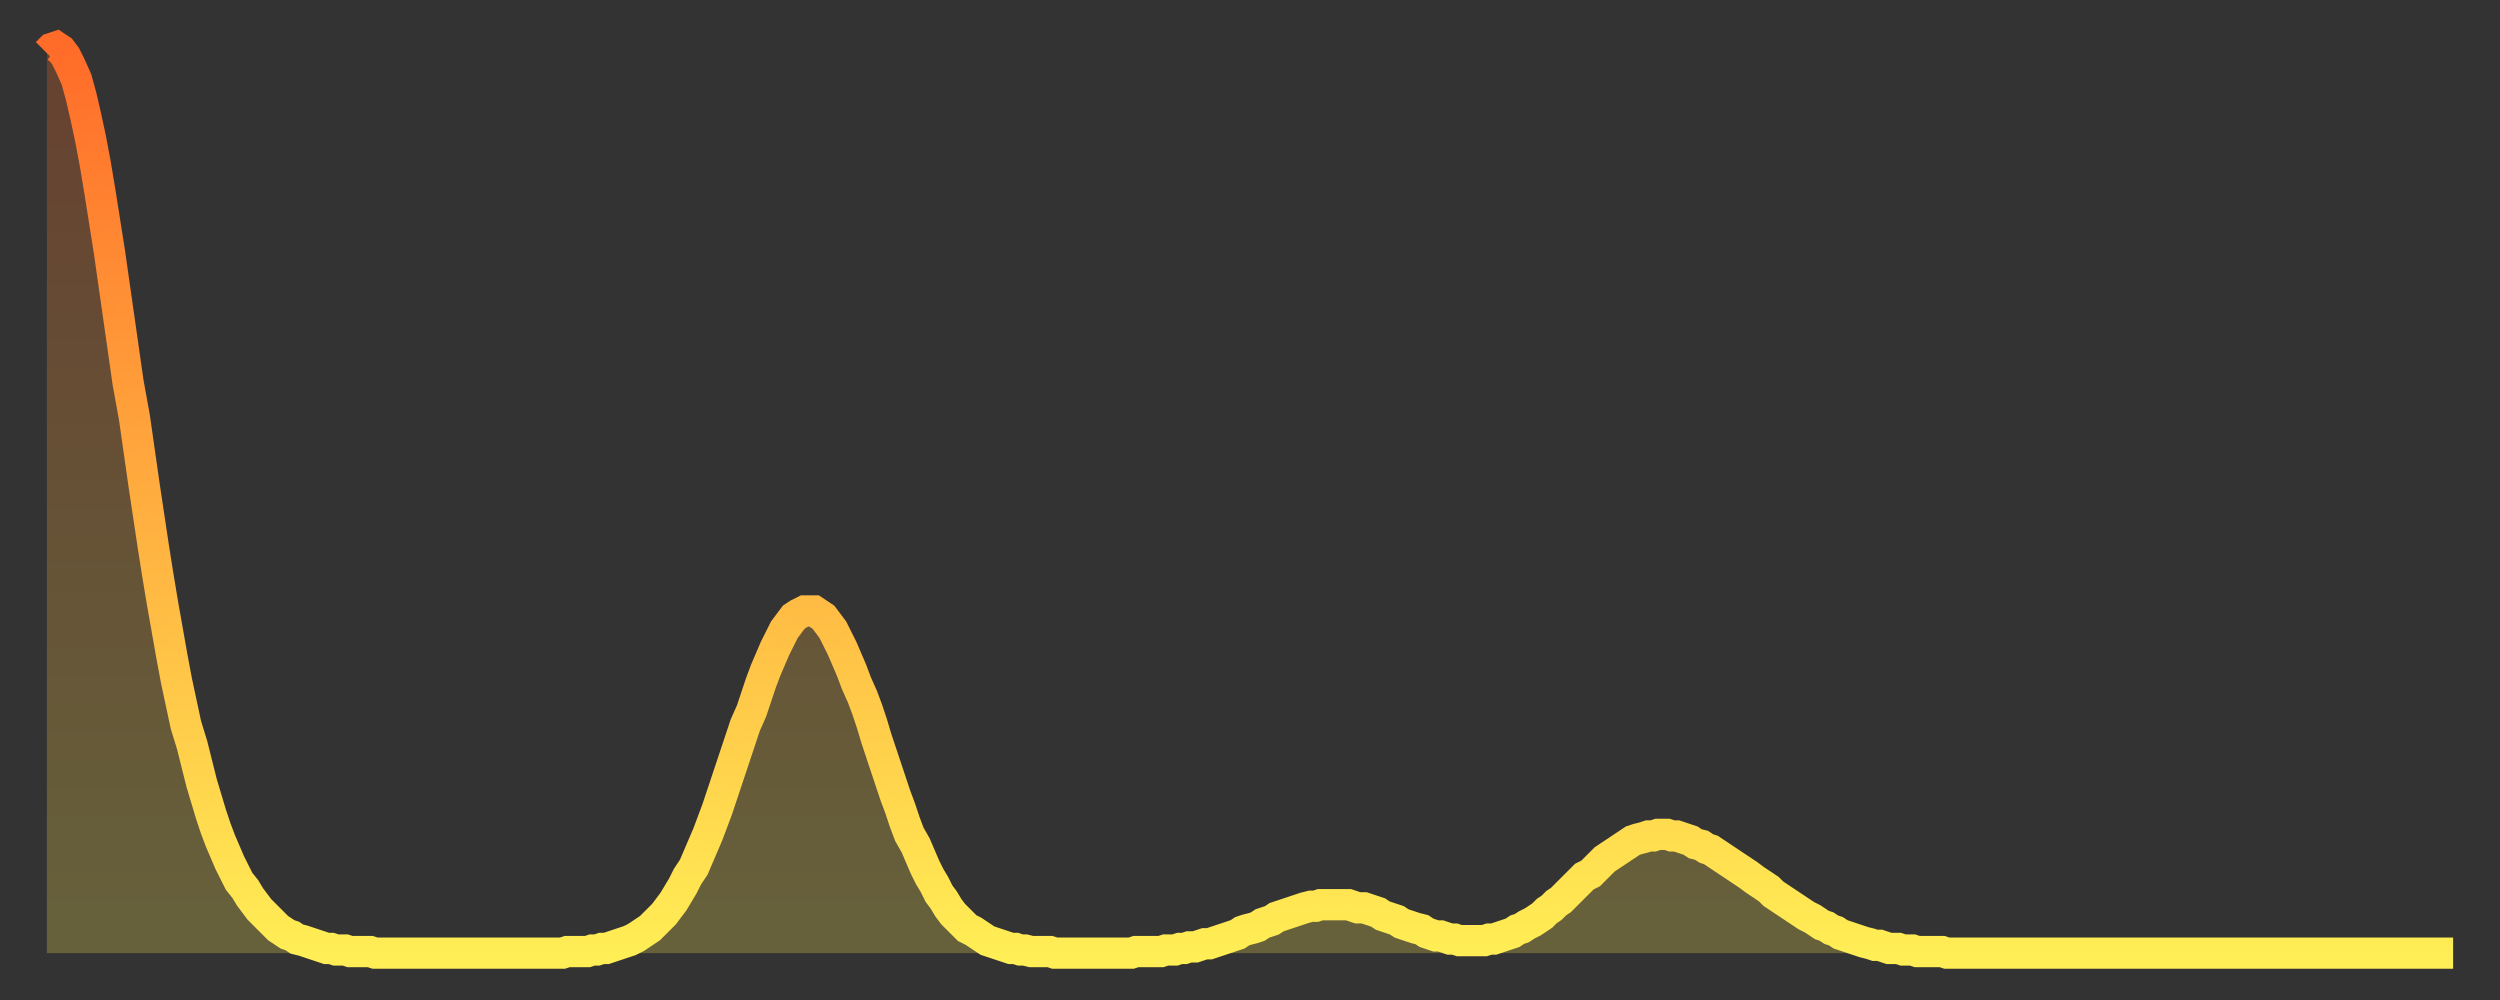 <?xml version="1.0" encoding="utf-8" ?>
<svg baseProfile="full" height="64" version="1.1" width="160" xmlns="http://www.w3.org/2000/svg" xmlns:ev="http://www.w3.org/2001/xml-events" xmlns:xlink="http://www.w3.org/1999/xlink"><rect width="100%" height="100%" fill="#333333" stroke="none"/><defs><linearGradient id="id3071436" x1="0" x2="0" y1="0" y2="1"><stop offset="0%" stop-color="#ff6b29" /><stop offset="50%" stop-color="#ffad3f" /><stop offset="100%" stop-color="#ffee55" /></linearGradient></defs><g transform="translate(3,3)"><g><path d="M 0.0 0.4 0.3 0.1 0.6 0.0 0.9 0.2 1.2 0.6 1.5 1.2 1.9 2.1 2.2 3.2 2.5 4.5 2.8 5.9 3.1 7.5 3.4 9.3 3.7 11.2 4.0 13.1 4.3 15.2 4.6 17.3 4.9 19.4 5.2 21.5 5.6 23.7 5.9 25.8 6.2 27.9 6.5 29.9 6.8 31.9 7.1 33.8 7.4 35.6 7.7 37.3 8.0 39.0 8.3 40.6 8.6 42.0 8.9 43.4 9.3 44.7 9.6 45.9 9.9 47.1 10.2 48.1 10.5 49.1 10.8 50.0 11.1 50.8 11.4 51.5 11.7 52.2 12.0 52.8 12.3 53.4 12.7 53.9 13.0 54.4 13.3 54.8 13.6 55.2 13.9 55.5 14.2 55.8 14.5 56.1 14.8 56.4 15.1 56.6 15.4 56.8 15.7 56.9 16.0 57.1 16.4 57.2 16.7 57.3 17.0 57.4 17.3 57.5 17.6 57.6 17.9 57.7 18.2 57.7 18.5 57.8 18.8 57.8 19.1 57.8 19.4 57.9 19.8 57.9 20.1 57.9 20.4 57.9 20.7 57.9 21.0 58.0 21.3 58.0 21.6 58.0 21.9 58.0 22.2 58.0 22.5 58.0 22.8 58.0 23.1 58.0 23.5 58.0 23.8 58.0 24.1 58.0 24.4 58.0 24.7 58.0 25.0 58.0 25.3 58.0 25.6 58.0 25.9 58.0 26.2 58.0 26.5 58.0 26.8 58.0 27.2 58.0 27.5 58.0 27.8 58.0 28.1 58.0 28.4 58.0 28.7 58.0 29.0 58.0 29.3 58.0 29.6 58.0 29.9 58.0 30.2 58.0 30.6 58.0 30.9 58.0 31.2 58.0 31.5 58.0 31.8 58.0 32.1 58.0 32.4 58.0 32.7 58.0 33.0 58.0 33.3 57.9 33.6 57.9 33.9 57.9 34.3 57.9 34.6 57.9 34.9 57.8 35.2 57.8 35.5 57.7 35.8 57.7 36.1 57.6 36.4 57.5 36.7 57.4 37.0 57.3 37.3 57.2 37.7 57.0 38.0 56.8 38.3 56.6 38.6 56.4 38.9 56.1 39.2 55.8 39.5 55.5 39.8 55.1 40.1 54.7 40.4 54.2 40.7 53.7 41.0 53.1 41.4 52.5 41.7 51.8 42.0 51.1 42.3 50.4 42.6 49.6 42.9 48.8 43.2 47.9 43.5 47.0 43.8 46.1 44.1 45.2 44.4 44.3 44.7 43.4 45.1 42.5 45.4 41.6 45.7 40.7 46.0 39.9 46.3 39.2 46.6 38.5 46.9 37.9 47.2 37.3 47.5 36.9 47.8 36.5 48.1 36.3 48.5 36.1 48.8 36.1 49.1 36.1 49.4 36.3 49.7 36.5 50.0 36.9 50.3 37.3 50.6 37.9 50.9 38.5 51.2 39.2 51.5 39.9 51.8 40.7 52.2 41.6 52.5 42.4 52.8 43.3 53.1 44.3 53.4 45.2 53.7 46.1 54.0 47.0 54.3 47.9 54.6 48.7 54.9 49.6 55.2 50.4 55.6 51.1 55.9 51.8 56.2 52.5 56.5 53.1 56.8 53.6 57.1 54.2 57.4 54.6 57.7 55.1 58.0 55.5 58.3 55.8 58.6 56.1 58.9 56.4 59.3 56.6 59.6 56.8 59.9 57.0 60.2 57.2 60.5 57.3 60.8 57.4 61.1 57.5 61.4 57.6 61.7 57.7 62.0 57.7 62.3 57.8 62.6 57.8 63.0 57.9 63.3 57.9 63.6 57.9 63.9 57.9 64.2 57.9 64.5 58.0 64.8 58.0 65.1 58.0 65.4 58.0 65.7 58.0 66.0 58.0 66.4 58.0 66.7 58.0 67.0 58.0 67.3 58.0 67.6 58.0 67.9 58.0 68.2 58.0 68.5 58.0 68.8 58.0 69.1 58.0 69.4 58.0 69.7 57.9 70.1 57.9 70.4 57.9 70.7 57.9 71.0 57.9 71.3 57.9 71.6 57.8 71.9 57.8 72.2 57.8 72.5 57.7 72.8 57.7 73.1 57.6 73.5 57.6 73.8 57.5 74.1 57.4 74.4 57.4 74.7 57.3 75.0 57.2 75.3 57.1 75.6 57.0 75.9 56.9 76.2 56.8 76.5 56.6 76.8 56.5 77.2 56.4 77.5 56.3 77.8 56.1 78.1 56.0 78.4 55.9 78.7 55.7 79.0 55.6 79.3 55.5 79.6 55.4 79.9 55.3 80.2 55.2 80.5 55.1 80.9 55.0 81.2 55.0 81.5 54.9 81.8 54.9 82.1 54.9 82.4 54.9 82.7 54.9 83.0 54.9 83.3 54.9 83.6 55.0 83.9 55.1 84.3 55.1 84.6 55.2 84.9 55.3 85.2 55.4 85.5 55.6 85.8 55.7 86.1 55.8 86.4 55.9 86.7 56.1 87.0 56.2 87.3 56.3 87.6 56.4 88.0 56.5 88.3 56.7 88.6 56.8 88.9 56.9 89.2 56.9 89.5 57.0 89.8 57.1 90.1 57.1 90.4 57.2 90.7 57.2 91.0 57.2 91.4 57.2 91.7 57.2 92.0 57.2 92.3 57.1 92.6 57.1 92.9 57.0 93.2 56.9 93.5 56.8 93.8 56.7 94.1 56.5 94.4 56.4 94.7 56.2 95.1 56.0 95.4 55.8 95.7 55.6 96.0 55.3 96.3 55.1 96.6 54.8 96.9 54.6 97.2 54.3 97.5 54.0 97.8 53.7 98.1 53.4 98.4 53.1 98.8 52.9 99.1 52.6 99.4 52.3 99.7 52.0 100.0 51.8 100.3 51.6 100.6 51.4 100.9 51.2 101.2 51.0 101.5 50.8 101.8 50.7 102.2 50.6 102.5 50.5 102.8 50.5 103.1 50.4 103.4 50.4 103.7 50.4 104.0 50.5 104.3 50.5 104.6 50.6 104.9 50.7 105.2 50.8 105.5 51.0 105.9 51.1 106.2 51.3 106.5 51.4 106.8 51.6 107.1 51.8 107.4 52.0 107.7 52.2 108.0 52.4 108.3 52.6 108.6 52.8 108.9 53.0 109.3 53.3 109.6 53.5 109.9 53.7 110.2 53.9 110.5 54.2 110.8 54.4 111.1 54.6 111.4 54.8 111.7 55.0 112.0 55.2 112.3 55.4 112.6 55.6 113.0 55.8 113.3 56.0 113.6 56.2 113.9 56.3 114.2 56.5 114.5 56.6 114.8 56.8 115.1 56.9 115.4 57.0 115.7 57.1 116.0 57.2 116.3 57.3 116.7 57.4 117.0 57.5 117.3 57.5 117.6 57.6 117.9 57.7 118.2 57.7 118.5 57.7 118.8 57.8 119.1 57.8 119.4 57.8 119.7 57.9 120.1 57.9 120.4 57.9 120.7 57.9 121.0 57.9 121.3 57.9 121.6 58.0 121.9 58.0 122.2 58.0 122.5 58.0 122.8 58.0 123.1 58.0 123.4 58.0 123.8 58.0 124.1 58.0 124.4 58.0 124.7 58.0 125.0 58.0 125.3 58.0 125.6 58.0 125.9 58.0 126.2 58.0 126.5 58.0 126.8 58.0 127.2 58.0 127.5 58.0 127.8 58.0 128.1 58.0 128.4 58.0 128.7 58.0 129.0 58.0 129.3 58.0 129.6 58.0 129.9 58.0 130.2 58.0 130.5 58.0 130.9 58.0 131.2 58.0 131.5 58.0 131.8 58.0 132.1 58.0 132.4 58.0 132.7 58.0 133.0 58.0 133.3 58.0 133.6 58.0 133.9 58.0 134.2 58.0 134.6 58.0 134.9 58.0 135.2 58.0 135.5 58.0 135.8 58.0 136.1 58.0 136.4 58.0 136.7 58.0 137.0 58.0 137.3 58.0 137.6 58.0 138.0 58.0 138.3 58.0 138.6 58.0 138.9 58.0 139.2 58.0 139.5 58.0 139.8 58.0 140.1 58.0 140.4 58.0 140.7 58.0 141.0 58.0 141.3 58.0 141.7 58.0 142.0 58.0 142.3 58.0 142.6 58.0 142.9 58.0 143.2 58.0 143.5 58.0 143.8 58.0 144.1 58.0 144.4 58.0 144.7 58.0 145.1 58.0 145.4 58.0 145.7 58.0 146.0 58.0 146.3 58.0 146.6 58.0 146.9 58.0 147.2 58.0 147.5 58.0 147.8 58.0 148.1 58.0 148.4 58.0 148.8 58.0 149.1 58.0 149.4 58.0 149.7 58.0 150.0 58.0 150.3 58.0 150.6 58.0 150.9 58.0 151.2 58.0 151.5 58.0 151.8 58.0 152.1 58.0 152.5 58.0 152.8 58.0 153.1 58.0 153.4 58.0 153.7 58.0 154.0 58.0" fill="none" id="graph-curve" opacity="1" stroke="url(#id3071436)" stroke-width="2" /><path d="M 0 58 L 0.0 0.4 0.3 0.1 0.6 0.0 0.9 0.2 1.2 0.6 1.5 1.2 1.9 2.1 2.2 3.2 2.5 4.5 2.8 5.9 3.1 7.5 3.4 9.3 3.7 11.2 4.0 13.1 4.3 15.2 4.6 17.3 4.9 19.4 5.2 21.5 5.6 23.7 5.9 25.8 6.2 27.9 6.5 29.9 6.8 31.9 7.1 33.8 7.4 35.6 7.7 37.3 8.0 39.0 8.3 40.6 8.6 42.0 8.9 43.4 9.3 44.7 9.6 45.9 9.9 47.1 10.2 48.1 10.5 49.1 10.8 50.0 11.1 50.8 11.4 51.5 11.7 52.2 12.0 52.8 12.3 53.4 12.7 53.9 13.0 54.4 13.3 54.8 13.6 55.2 13.9 55.5 14.2 55.8 14.5 56.1 14.8 56.4 15.1 56.6 15.4 56.8 15.7 56.9 16.0 57.1 16.4 57.2 16.7 57.3 17.0 57.4 17.3 57.5 17.6 57.6 17.9 57.7 18.2 57.7 18.5 57.8 18.8 57.8 19.1 57.8 19.4 57.9 19.8 57.9 20.1 57.9 20.4 57.9 20.7 57.9 21.0 58.0 21.3 58.0 21.6 58.0 21.9 58.0 22.2 58.0 22.5 58.0 22.8 58.0 23.1 58.0 23.5 58.0 23.8 58.0 24.1 58.0 24.4 58.0 24.7 58.0 25.0 58.0 25.3 58.0 25.6 58.0 25.9 58.0 26.2 58.0 26.5 58.0 26.8 58.0 27.2 58.0 27.5 58.0 27.8 58.0 28.1 58.0 28.4 58.0 28.7 58.0 29.0 58.0 29.3 58.0 29.6 58.0 29.9 58.0 30.2 58.0 30.6 58.0 30.9 58.0 31.2 58.0 31.5 58.0 31.8 58.0 32.1 58.0 32.4 58.0 32.7 58.0 33.0 58.0 33.3 57.9 33.6 57.9 33.9 57.9 34.3 57.9 34.6 57.9 34.9 57.8 35.2 57.8 35.5 57.7 35.8 57.7 36.1 57.6 36.4 57.5 36.7 57.4 37.0 57.3 37.3 57.2 37.7 57.0 38.0 56.8 38.3 56.6 38.6 56.4 38.9 56.1 39.2 55.8 39.5 55.5 39.8 55.1 40.1 54.7 40.4 54.2 40.7 53.7 41.0 53.1 41.4 52.5 41.7 51.8 42.0 51.1 42.3 50.4 42.6 49.6 42.9 48.8 43.2 47.9 43.5 47.0 43.8 46.1 44.1 45.2 44.4 44.3 44.7 43.4 45.1 42.5 45.4 41.6 45.7 40.7 46.0 39.9 46.3 39.2 46.6 38.5 46.9 37.9 47.2 37.3 47.5 36.9 47.8 36.5 48.1 36.3 48.5 36.1 48.8 36.1 49.1 36.1 49.4 36.3 49.7 36.5 50.0 36.9 50.3 37.3 50.6 37.9 50.9 38.5 51.2 39.2 51.5 39.9 51.8 40.7 52.2 41.6 52.5 42.4 52.8 43.3 53.1 44.3 53.4 45.2 53.7 46.1 54.0 47.0 54.3 47.9 54.6 48.7 54.9 49.6 55.2 50.4 55.6 51.1 55.9 51.8 56.2 52.5 56.5 53.1 56.8 53.6 57.1 54.2 57.4 54.6 57.7 55.1 58.0 55.5 58.3 55.8 58.6 56.1 58.9 56.4 59.3 56.6 59.6 56.8 59.9 57.0 60.2 57.2 60.5 57.3 60.8 57.4 61.1 57.5 61.4 57.6 61.7 57.7 62.0 57.7 62.3 57.8 62.6 57.8 63.0 57.9 63.3 57.9 63.6 57.9 63.9 57.9 64.2 57.9 64.5 58.0 64.8 58.0 65.1 58.0 65.4 58.0 65.7 58.0 66.0 58.0 66.4 58.0 66.7 58.0 67.0 58.0 67.3 58.0 67.6 58.0 67.9 58.0 68.2 58.0 68.5 58.0 68.8 58.0 69.1 58.0 69.4 58.0 69.7 57.9 70.1 57.9 70.4 57.9 70.7 57.9 71.0 57.9 71.3 57.9 71.6 57.8 71.9 57.8 72.2 57.8 72.5 57.7 72.8 57.7 73.1 57.6 73.5 57.6 73.8 57.5 74.1 57.4 74.4 57.4 74.7 57.3 75.0 57.2 75.3 57.1 75.6 57.0 75.9 56.9 76.2 56.8 76.5 56.6 76.8 56.5 77.2 56.4 77.5 56.3 77.8 56.1 78.1 56.0 78.4 55.9 78.7 55.7 79.0 55.6 79.3 55.5 79.6 55.4 79.9 55.3 80.2 55.2 80.5 55.1 80.9 55.0 81.2 55.0 81.5 54.9 81.8 54.9 82.1 54.9 82.4 54.9 82.7 54.9 83.0 54.9 83.3 54.9 83.6 55.0 83.9 55.1 84.3 55.1 84.6 55.2 84.9 55.3 85.2 55.4 85.5 55.6 85.8 55.7 86.1 55.8 86.4 55.9 86.7 56.1 87.0 56.2 87.3 56.3 87.6 56.4 88.0 56.5 88.3 56.7 88.6 56.8 88.9 56.9 89.2 56.9 89.5 57.0 89.8 57.1 90.1 57.1 90.4 57.2 90.7 57.2 91.0 57.2 91.4 57.2 91.7 57.2 92.0 57.2 92.3 57.1 92.6 57.1 92.9 57.0 93.2 56.9 93.5 56.8 93.8 56.7 94.1 56.5 94.4 56.4 94.7 56.2 95.1 56.0 95.4 55.8 95.7 55.6 96.0 55.3 96.3 55.1 96.6 54.8 96.9 54.6 97.2 54.3 97.5 54.0 97.8 53.7 98.1 53.4 98.4 53.1 98.8 52.9 99.1 52.6 99.4 52.3 99.7 52.0 100.0 51.8 100.3 51.6 100.6 51.4 100.9 51.2 101.2 51.0 101.5 50.8 101.8 50.7 102.2 50.6 102.5 50.5 102.8 50.5 103.1 50.4 103.4 50.4 103.7 50.4 104.0 50.5 104.3 50.5 104.6 50.6 104.9 50.7 105.2 50.8 105.5 51.0 105.9 51.1 106.2 51.3 106.5 51.4 106.8 51.6 107.1 51.8 107.4 52.0 107.7 52.2 108.0 52.4 108.3 52.6 108.6 52.8 108.9 53.0 109.3 53.3 109.6 53.5 109.9 53.7 110.2 53.9 110.5 54.2 110.8 54.4 111.1 54.6 111.4 54.8 111.7 55.0 112.0 55.2 112.3 55.4 112.6 55.6 113.0 55.8 113.3 56.0 113.6 56.2 113.9 56.3 114.2 56.5 114.5 56.6 114.8 56.8 115.1 56.9 115.4 57.0 115.7 57.1 116.0 57.2 116.3 57.3 116.7 57.4 117.0 57.5 117.3 57.5 117.6 57.6 117.9 57.7 118.2 57.7 118.5 57.7 118.8 57.8 119.1 57.8 119.4 57.8 119.7 57.9 120.1 57.9 120.4 57.9 120.7 57.9 121.0 57.9 121.3 57.9 121.6 58.0 121.9 58.0 122.2 58.0 122.5 58.0 122.8 58.0 123.1 58.0 123.4 58.0 123.8 58.0 124.1 58.0 124.4 58.0 124.7 58.0 125.0 58.0 125.3 58.0 125.6 58.0 125.9 58.0 126.2 58.0 126.5 58.0 126.8 58.0 127.2 58.0 127.5 58.0 127.8 58.0 128.1 58.0 128.4 58.0 128.7 58.0 129.0 58.0 129.3 58.0 129.6 58.0 129.9 58.0 130.2 58.0 130.5 58.0 130.9 58.0 131.2 58.0 131.5 58.0 131.8 58.0 132.1 58.0 132.4 58.0 132.7 58.0 133.0 58.0 133.3 58.0 133.6 58.0 133.9 58.0 134.2 58.0 134.6 58.0 134.9 58.0 135.2 58.0 135.5 58.0 135.8 58.0 136.1 58.0 136.4 58.0 136.7 58.0 137.0 58.0 137.3 58.0 137.6 58.0 138.0 58.0 138.3 58.0 138.6 58.0 138.9 58.0 139.2 58.0 139.5 58.0 139.8 58.0 140.1 58.0 140.4 58.0 140.7 58.0 141.0 58.0 141.3 58.0 141.7 58.0 142.0 58.0 142.3 58.0 142.6 58.0 142.9 58.0 143.2 58.0 143.5 58.0 143.8 58.0 144.1 58.0 144.4 58.0 144.7 58.0 145.1 58.0 145.4 58.0 145.7 58.0 146.0 58.0 146.3 58.0 146.6 58.0 146.9 58.0 147.2 58.0 147.5 58.0 147.8 58.0 148.1 58.0 148.4 58.0 148.8 58.0 149.1 58.0 149.4 58.0 149.7 58.0 150.0 58.0 150.3 58.0 150.6 58.0 150.9 58.0 151.2 58.0 151.5 58.0 151.8 58.0 152.1 58.0 152.5 58.0 152.8 58.0 153.1 58.0 153.4 58.0 153.7 58.0 154.0 58.0 154 58" fill="url(#id3071436)" fill-opacity=".25" id="graph-shadow" /></g></g></svg>